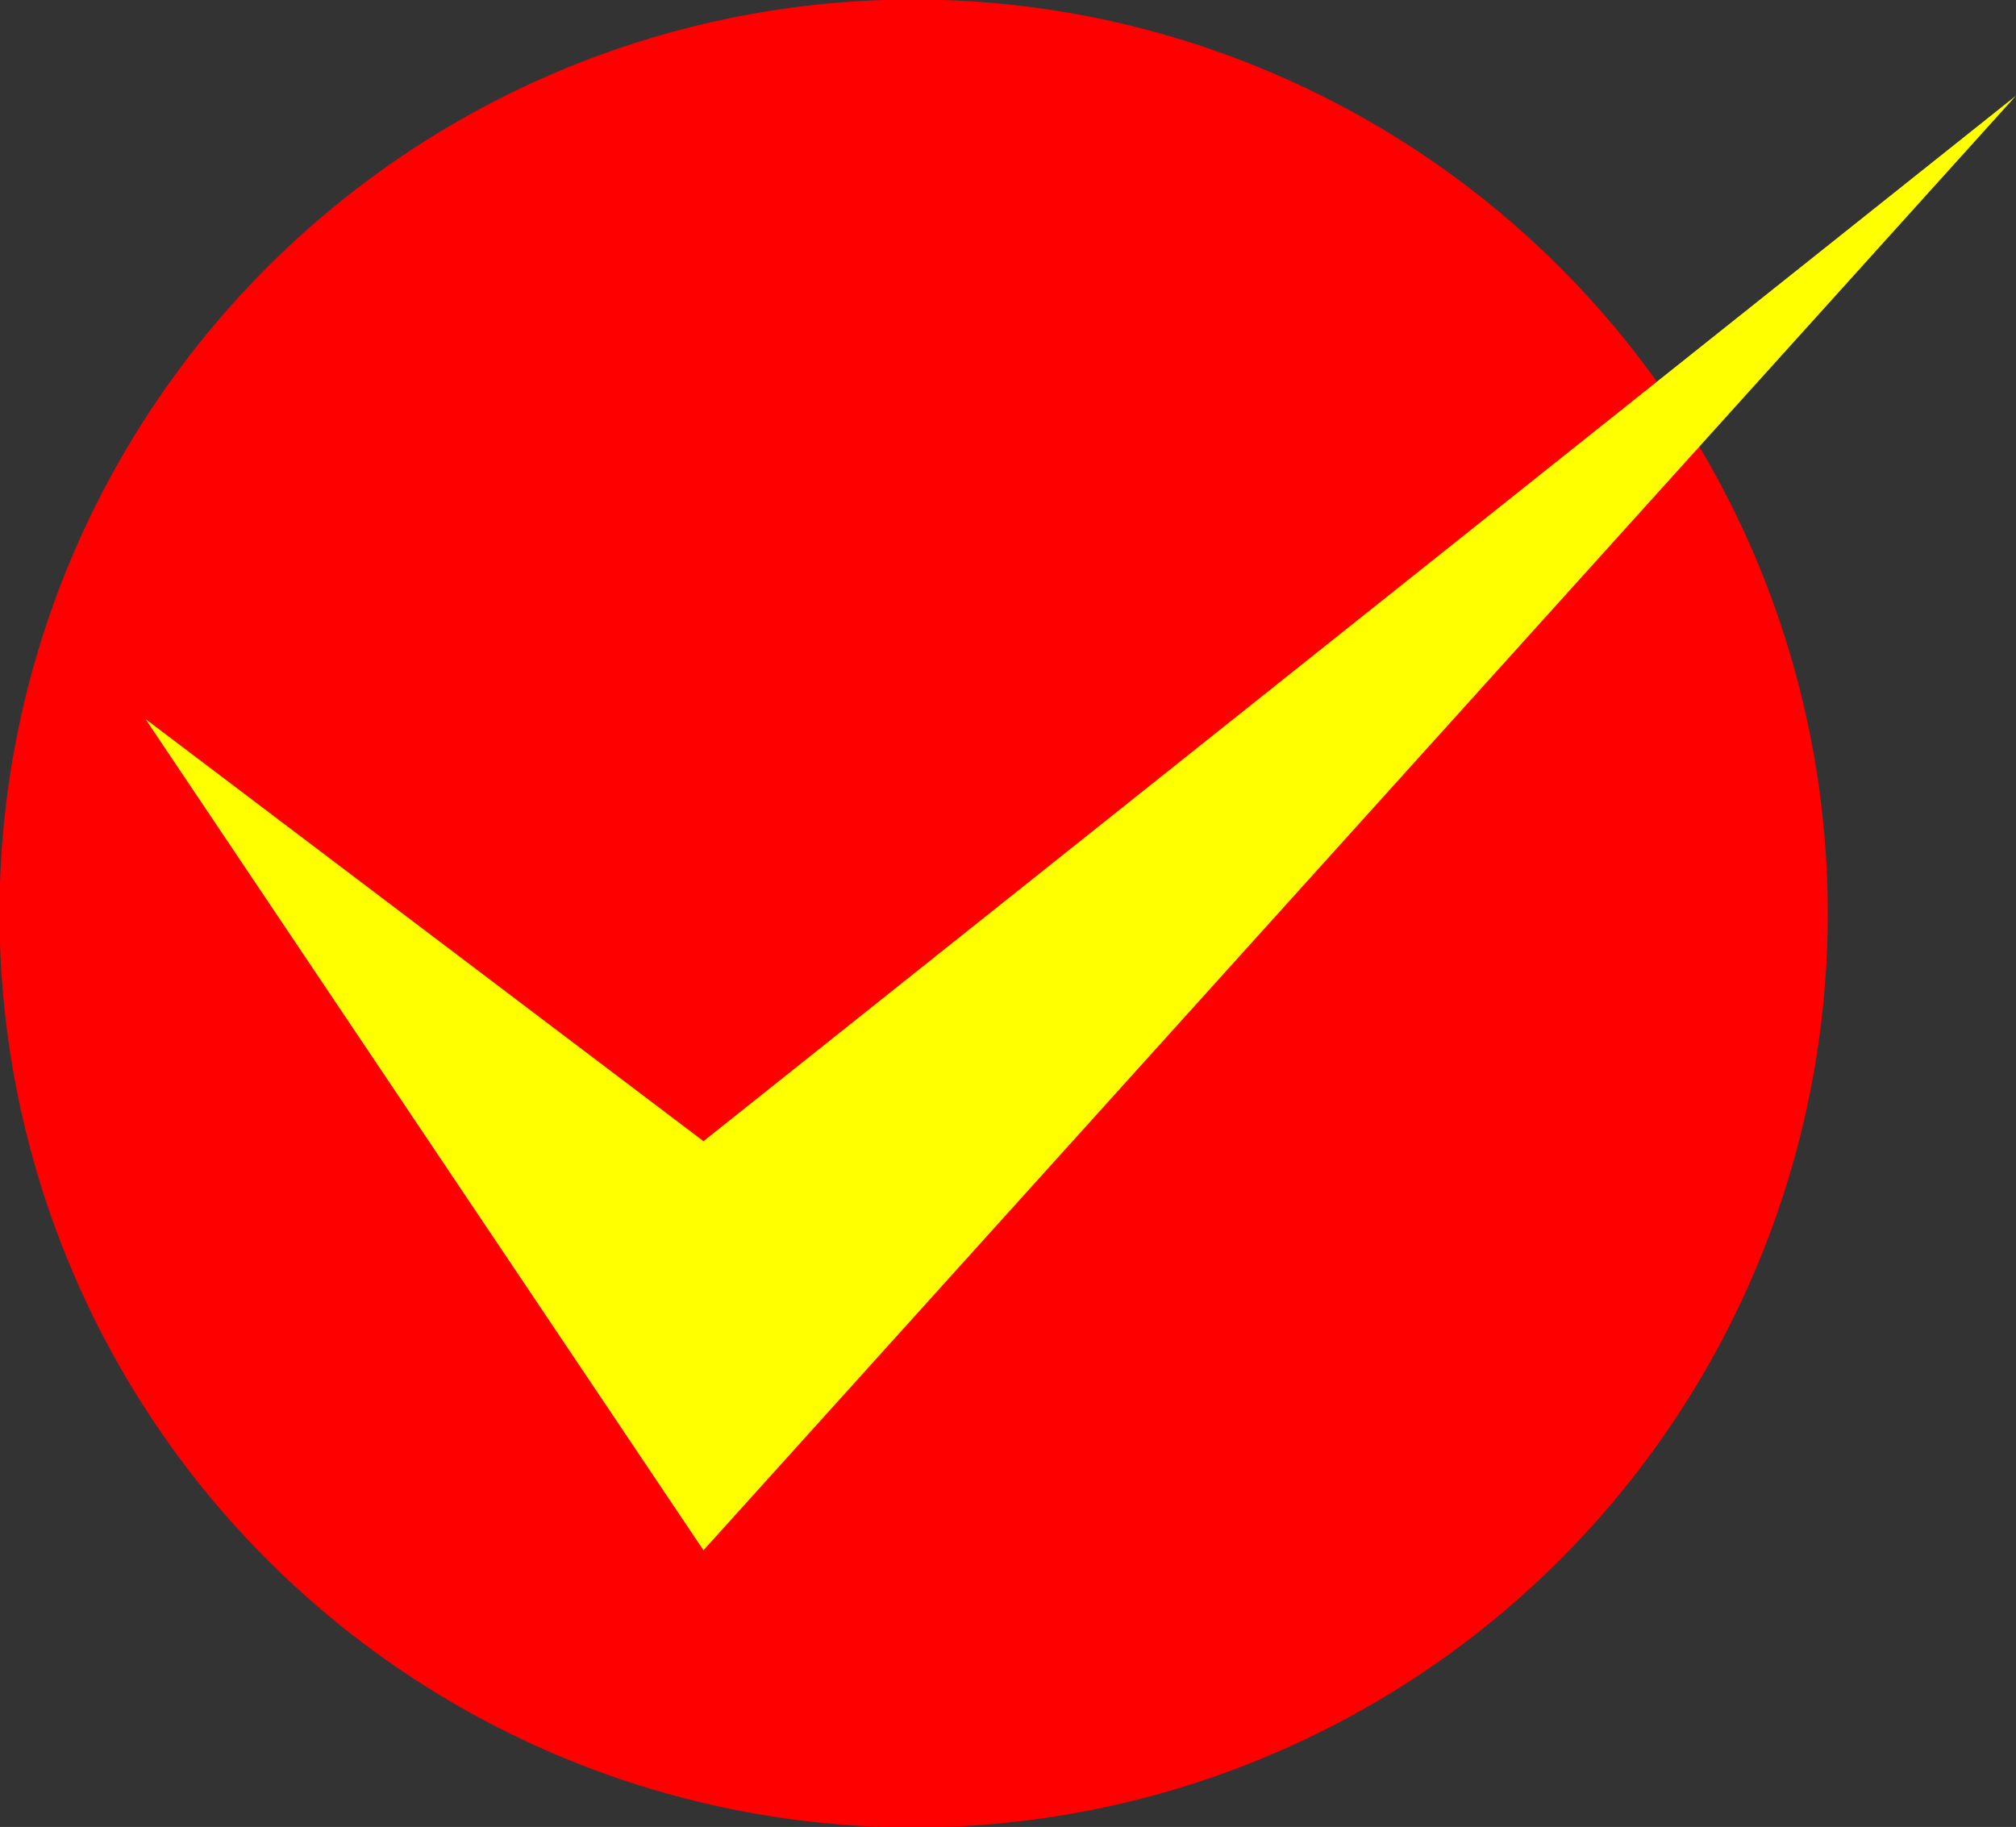 <?xml version="1.0" encoding="UTF-8"?>
<svg xmlns="http://www.w3.org/2000/svg" width="168.935" height="153.119" viewBox="0 0 168.935 153.119">
  <rect x="0" y="0" width="168.935" height="153.119" fill="#333333" stroke="none"/>
  <g id="icon_check" transform="translate(-962.196 -2376.999)">
    <path id="Path_460" data-name="Path 460" d="M1114.251,2440.594a76.6,76.6,0,1,1-62.531-62.529A76.657,76.657,0,0,1,1114.251,2440.594Z" transform="translate(0 0)" fill="red"></path>
    <path id="Path_461" data-name="Path 461" d="M963.717,2430.246l46.756,69.664L1120.458,2378l-109.984,87.627Z" transform="translate(10.673 7.016)" fill="#ff0"></path>
  </g>
</svg>
